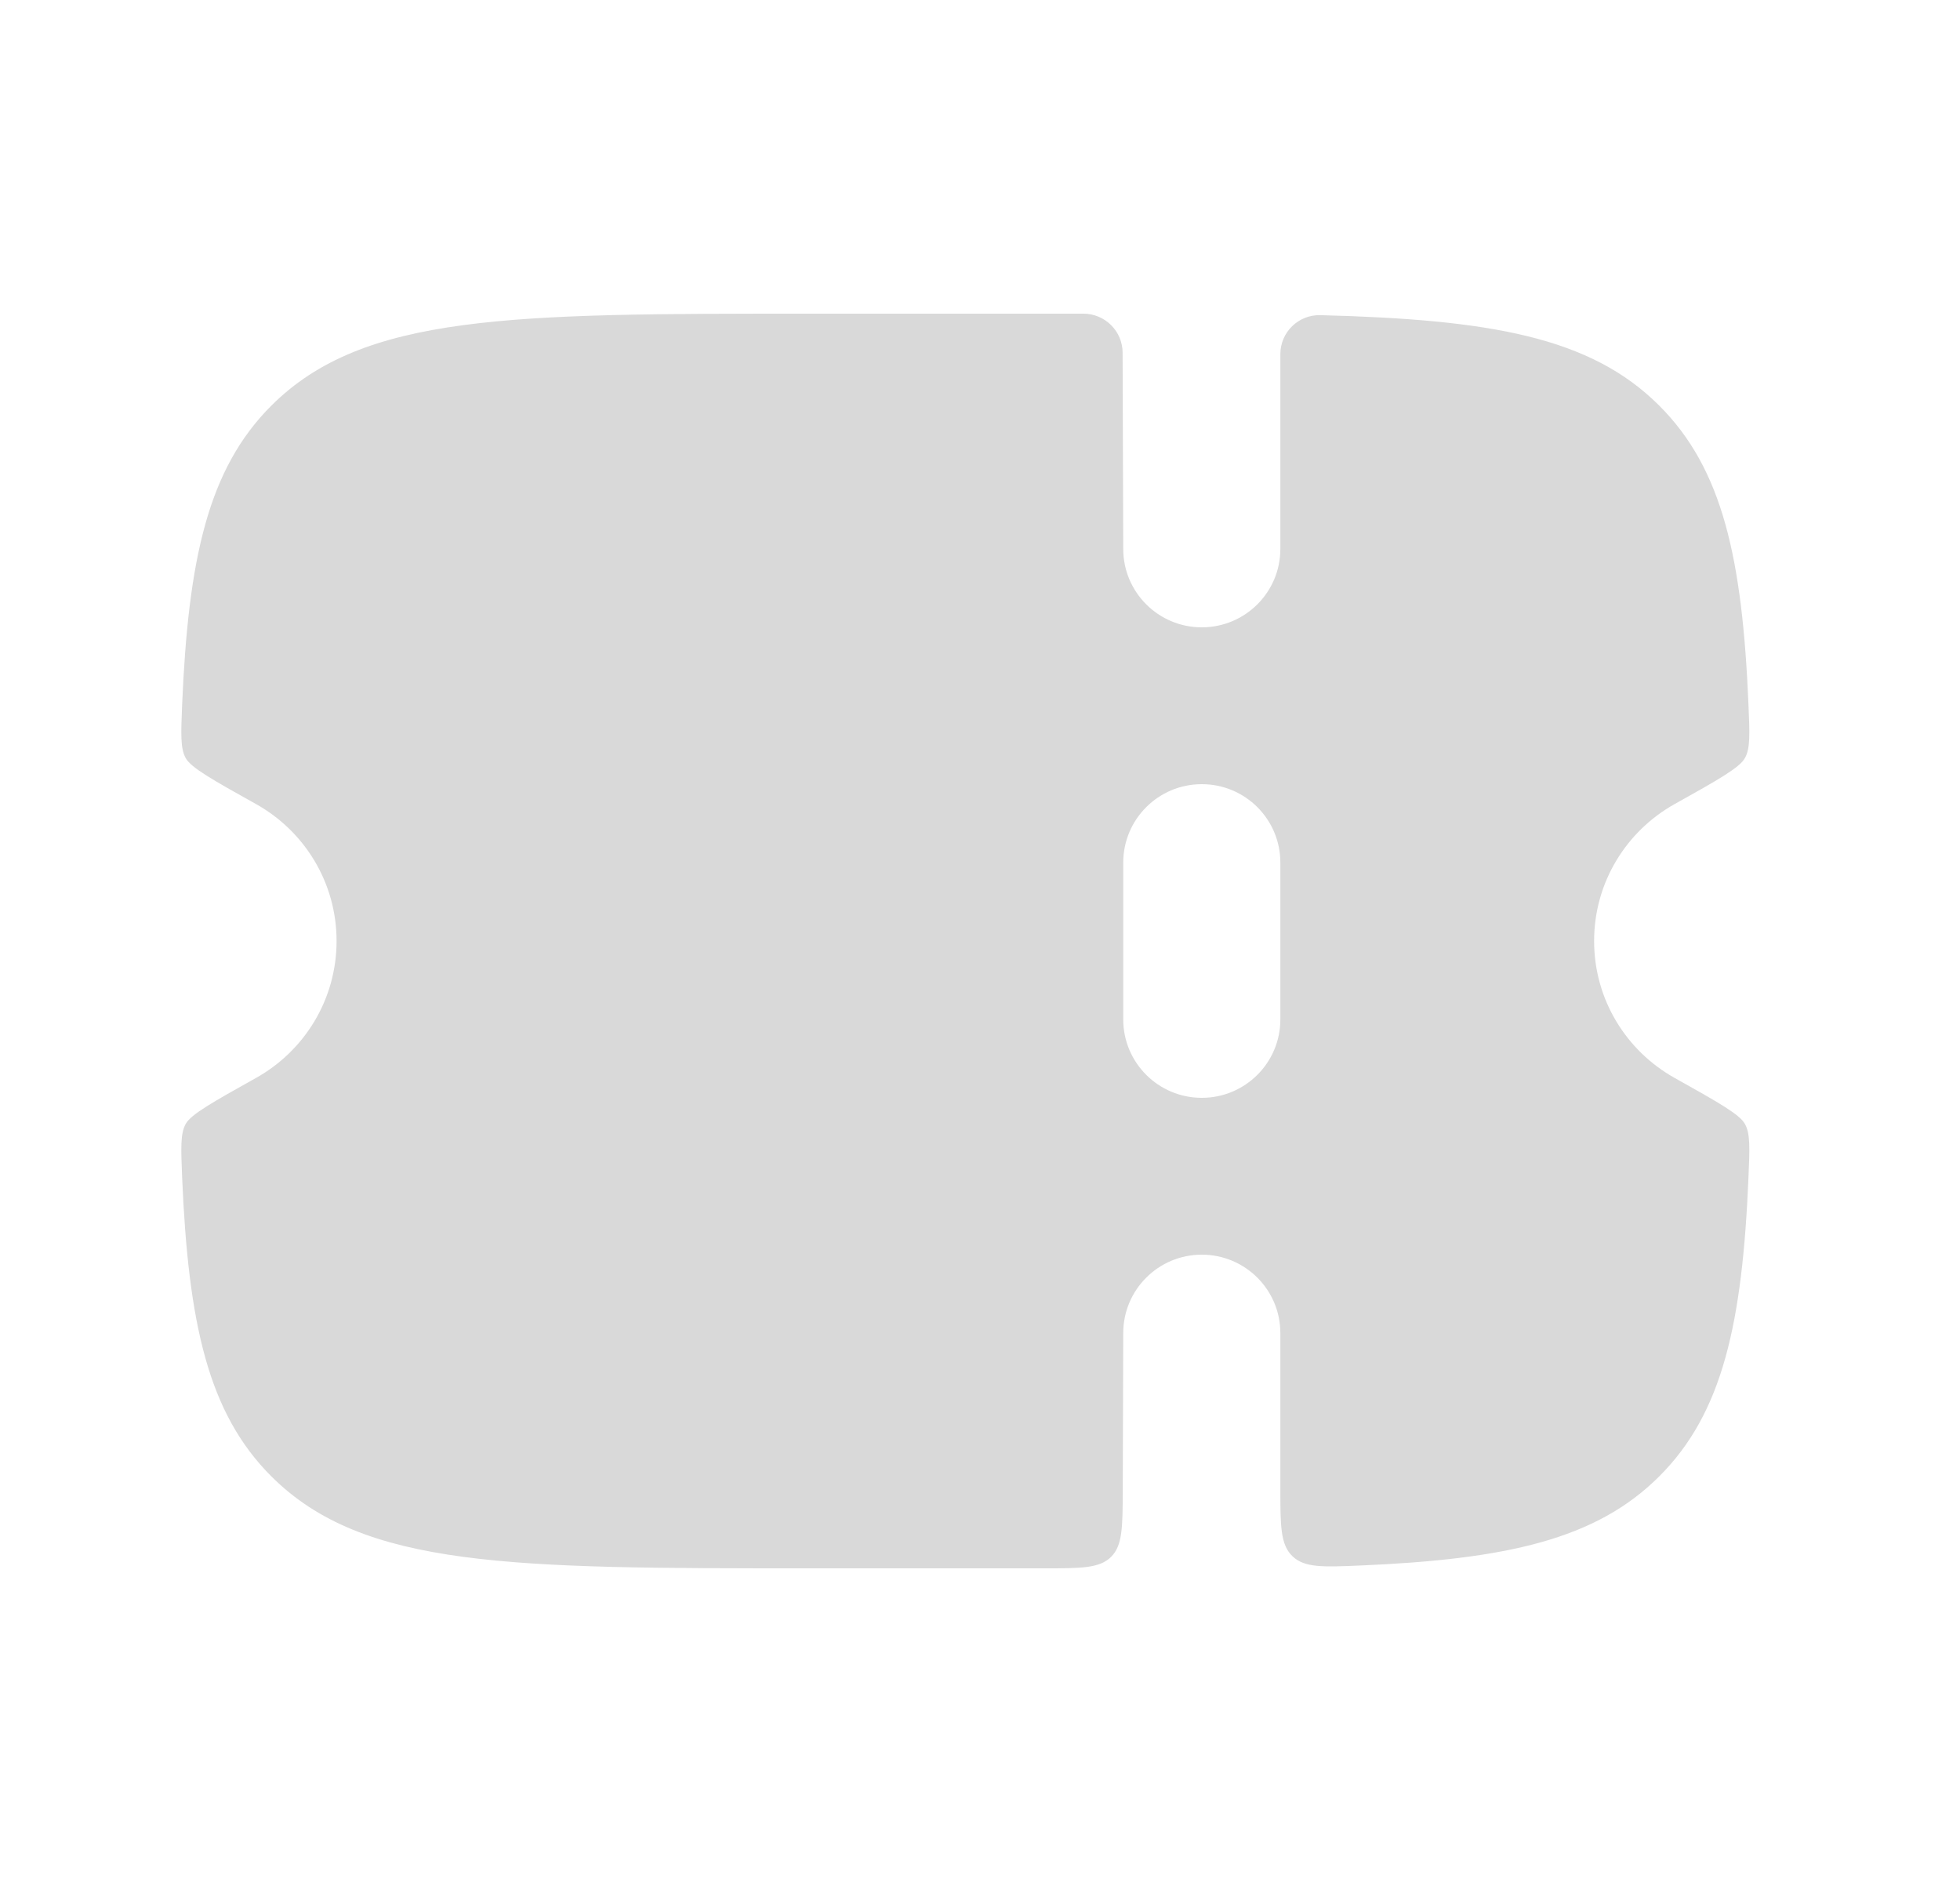 <svg width="25" height="24" viewBox="0 0 25 24" fill="none" xmlns="http://www.w3.org/2000/svg">
<path fill-rule="evenodd" clip-rule="evenodd" d="M14.321 19.003L14.327 17C14.327 16.448 14.775 16 15.329 16C15.883 16 16.331 16.448 16.331 17V18.977C16.331 19.458 16.331 19.699 16.486 19.846C16.64 19.994 16.877 19.984 17.349 19.964C19.212 19.885 20.357 19.633 21.163 18.828C21.972 18.022 22.224 16.877 22.302 15.011C22.318 14.64 22.326 14.455 22.256 14.332C22.187 14.209 21.912 14.055 21.36 13.746C20.747 13.404 20.333 12.75 20.333 12C20.333 11.25 20.747 10.596 21.36 10.254C21.912 9.946 22.187 9.791 22.256 9.668C22.326 9.545 22.318 9.36 22.302 8.989C22.224 7.123 21.972 5.978 21.163 5.172C20.286 4.296 19.008 4.075 16.841 4.019C16.561 4.012 16.331 4.237 16.331 4.516V7C16.331 7.552 15.883 8 15.329 8C14.775 8 14.327 7.552 14.327 7L14.319 4.499C14.319 4.223 14.094 4 13.818 4H10.308C6.527 4 4.637 4 3.462 5.172C2.654 5.978 2.402 7.123 2.323 8.989C2.308 9.36 2.3 9.545 2.369 9.668C2.438 9.791 2.714 9.946 3.266 10.254C3.879 10.596 4.293 11.25 4.293 12C4.293 12.75 3.879 13.404 3.266 13.746C2.714 14.055 2.438 14.209 2.369 14.332C2.3 14.455 2.308 14.64 2.323 15.011C2.402 16.877 2.654 18.022 3.462 18.828C4.637 20 6.527 20 10.308 20H13.318C13.79 20 14.025 20 14.172 19.854C14.319 19.708 14.319 19.473 14.321 19.003ZM16.331 13V11C16.331 10.448 15.883 10 15.329 10C14.775 10 14.327 10.448 14.327 11V13C14.327 13.552 14.775 14 15.329 14C15.883 14 16.331 13.552 16.331 13Z" fill="#D9D9D9"/>
</svg>
